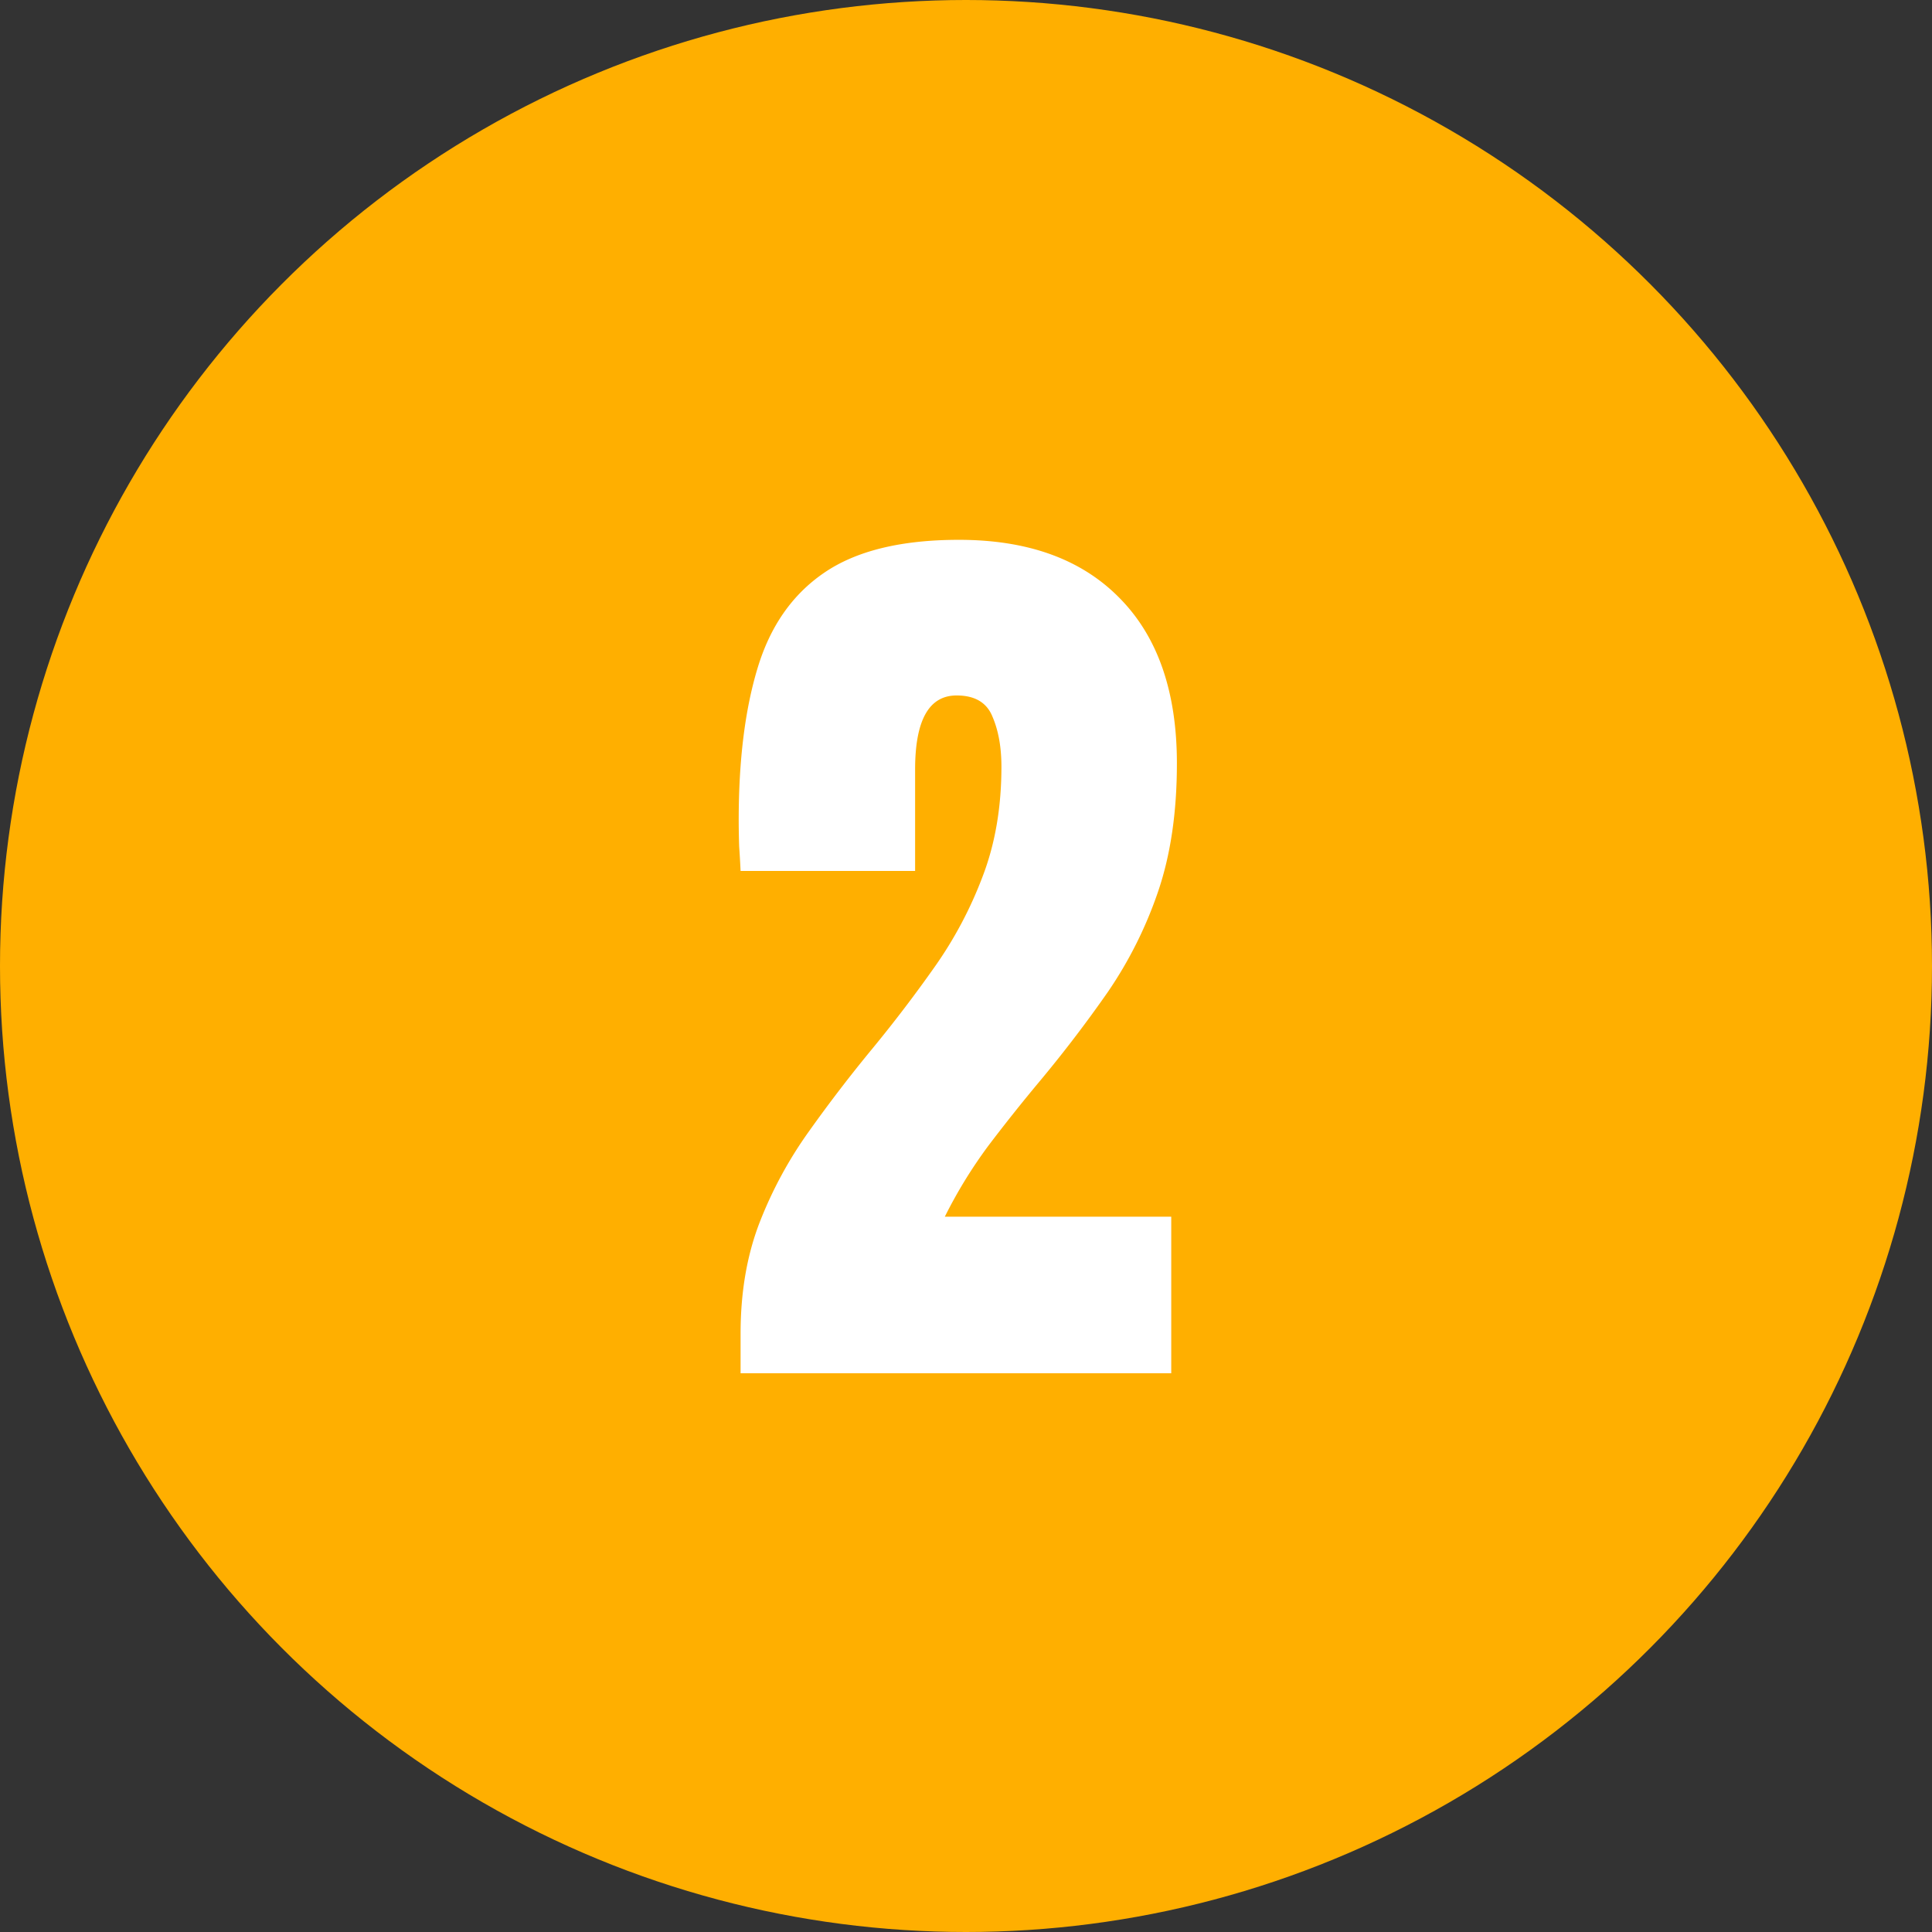 <svg width="68" height="68" fill="none" xmlns="http://www.w3.org/2000/svg"><rect width="100%" height="100%" fill="#333333" stroke="none"/><circle cx="34" cy="34" r="34" fill="#FFAF00"/><path d="M26.066 48.335V46.94c0-1.45.222-2.75.665-3.9a14.562 14.562 0 0 1 1.743-3.222 51.163 51.163 0 0 1 2.24-2.921 48.501 48.501 0 0 0 2.176-2.856 14.186 14.186 0 0 0 1.693-3.187c.443-1.151.664-2.44.664-3.869 0-.686-.105-1.272-.315-1.76-.2-.498-.62-.747-1.262-.747-.974 0-1.461.87-1.461 2.607v3.57h-6.143a34.707 34.707 0 0 0-.05-.864c-.01-.32-.016-.63-.016-.93 0-2.102.221-3.884.664-5.345.443-1.472 1.223-2.59 2.34-3.354 1.13-.775 2.712-1.162 4.749-1.162 2.424 0 4.305.68 5.645 2.042 1.35 1.361 2.025 3.304 2.025 5.827 0 1.716-.221 3.22-.664 4.516a14.547 14.547 0 0 1-1.76 3.52 45.886 45.886 0 0 1-2.407 3.154 60.73 60.73 0 0 0-1.81 2.274 16.659 16.659 0 0 0-1.527 2.49h7.969v5.512H26.066Z" fill="#fff"/></svg>